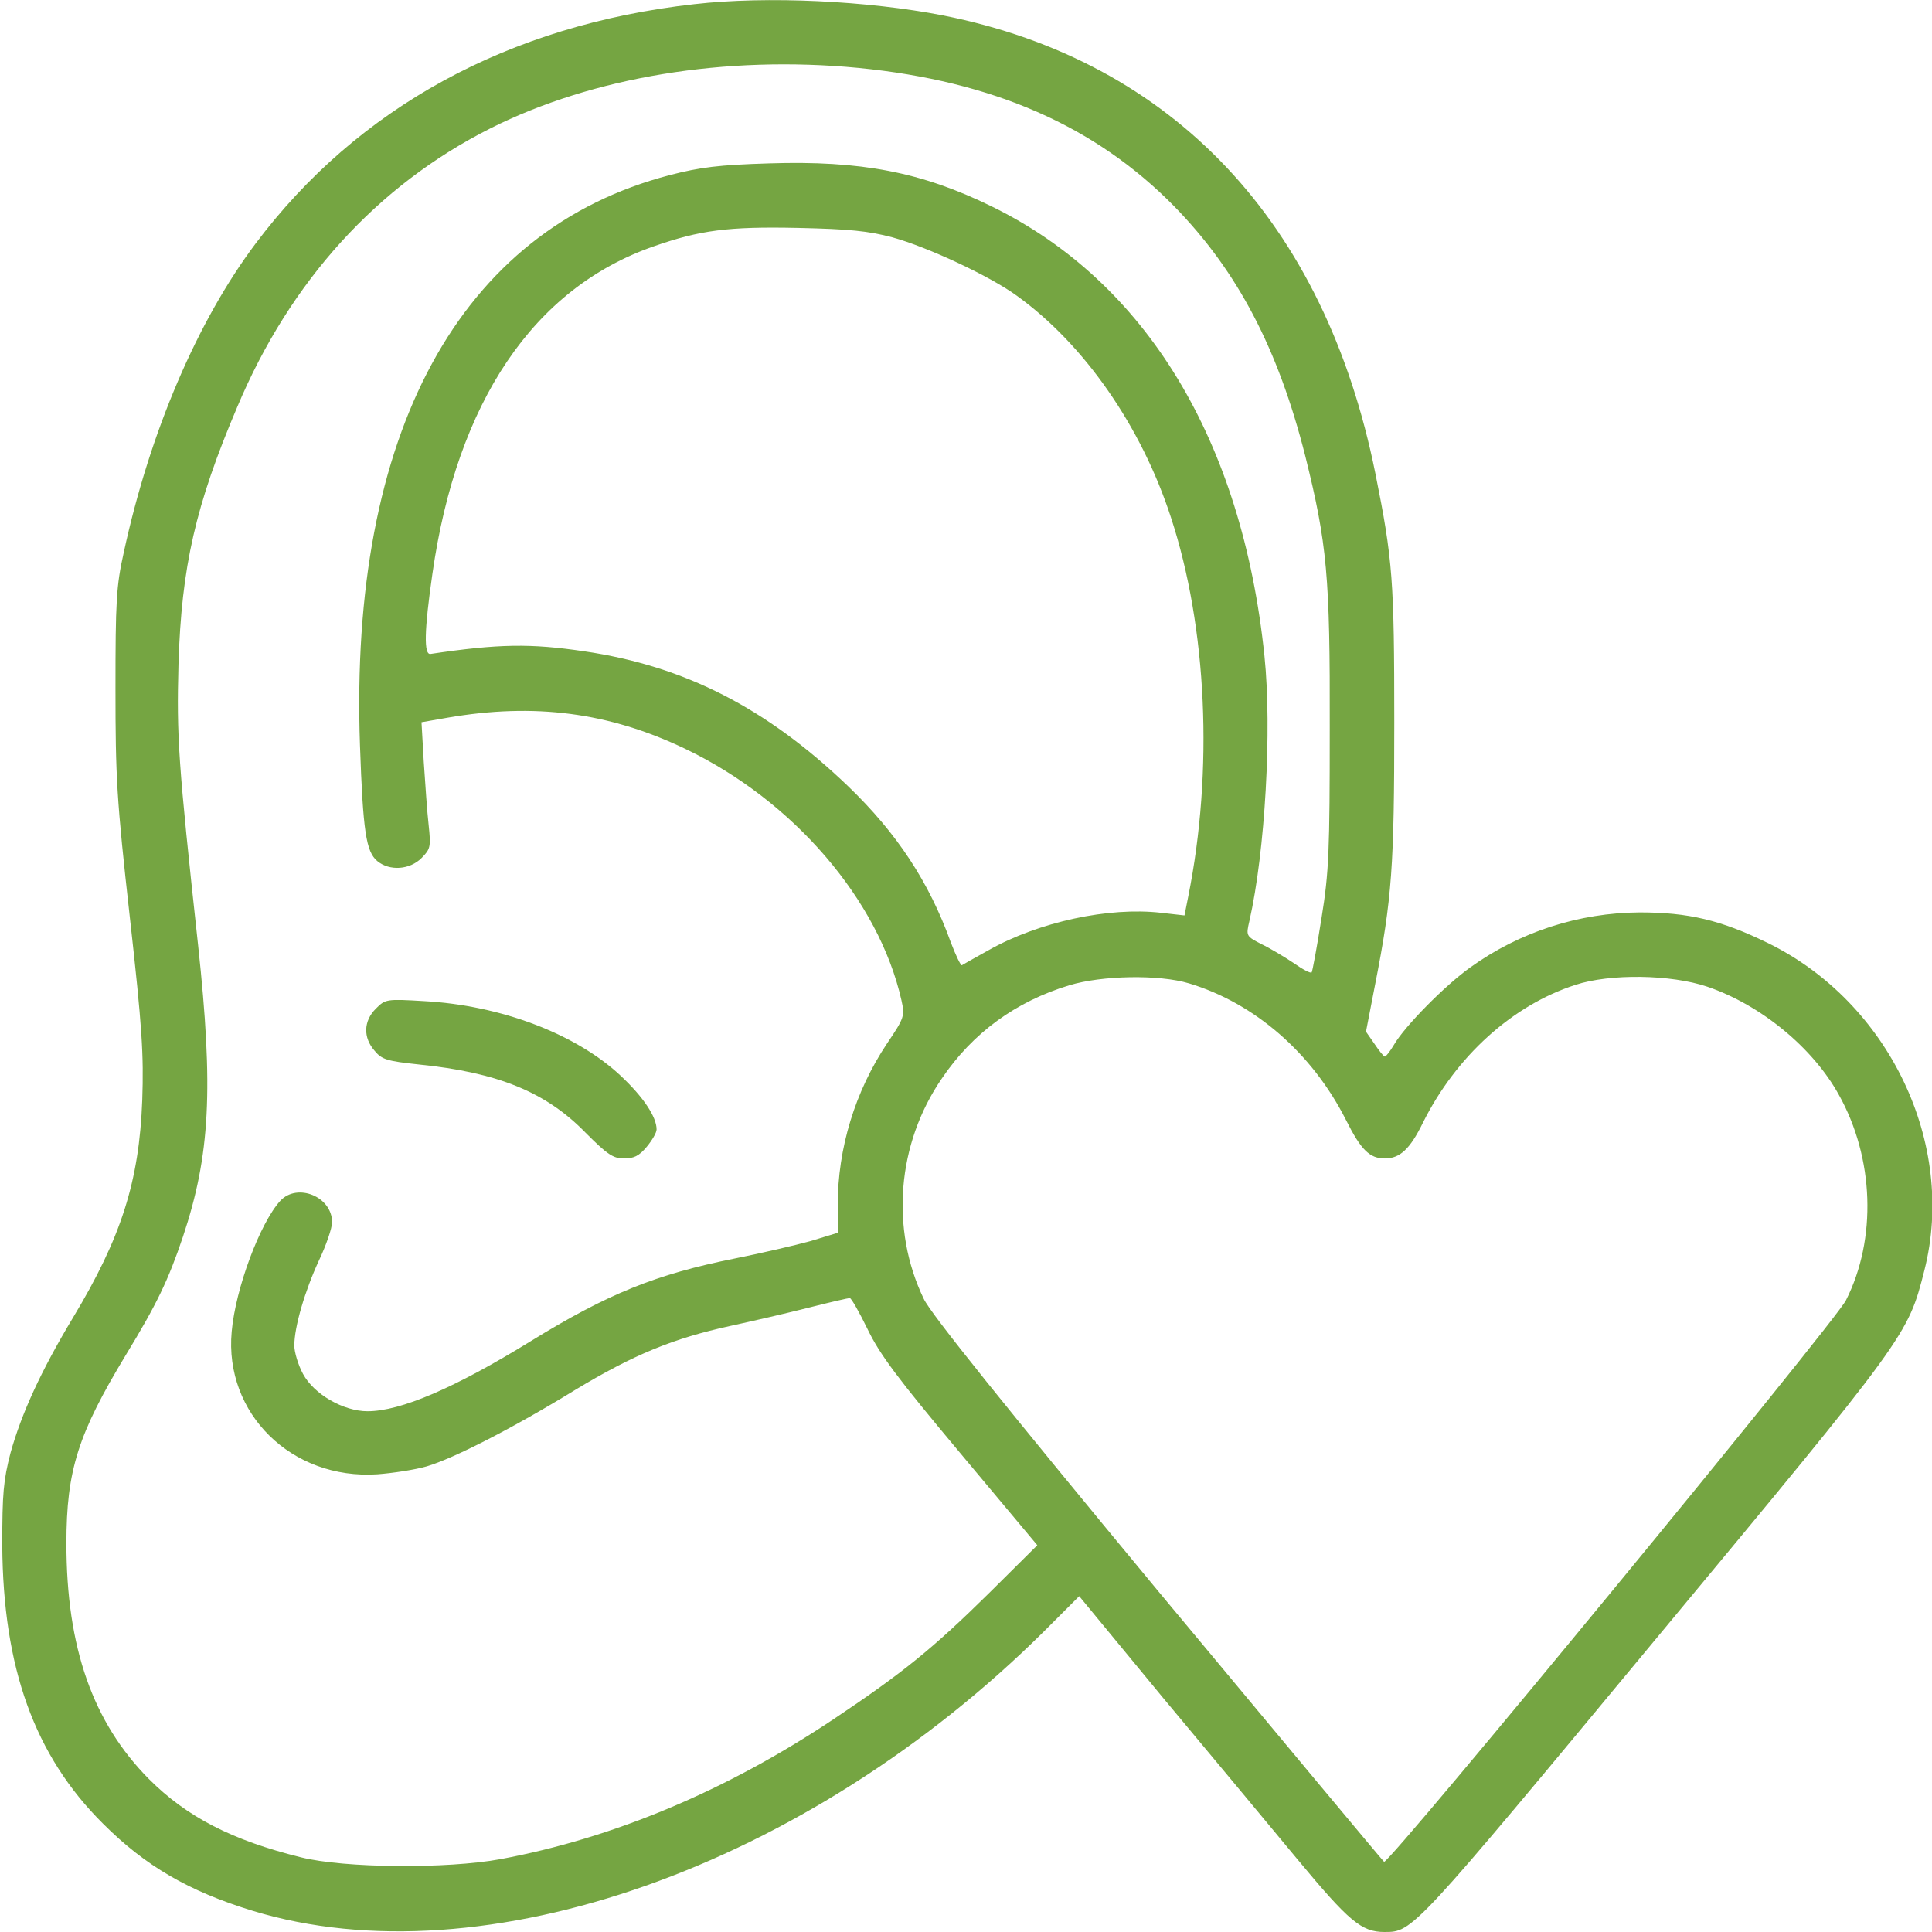 <svg xmlns="http://www.w3.org/2000/svg" width="65" height="65" viewBox="0 0 65 65" fill="none"><g clip-path="url(#clip0_77_282)"><path d="M23.359 0.14C17.113 0.838 12.035 3.618 8.595 8.201C6.64 10.804 5.04 14.536 4.164 18.586C3.91 19.716 3.885 20.249 3.885 23.169C3.885 26.152 3.923 26.889 4.367 30.85C4.786 34.595 4.837 35.483 4.786 37.007C4.685 39.749 4.075 41.641 2.463 44.319C1.371 46.135 0.724 47.557 0.355 48.877C0.114 49.804 0.076 50.248 0.076 51.987C0.102 56.113 1.155 59.059 3.466 61.356C4.888 62.778 6.348 63.629 8.506 64.289C16.263 66.65 27.143 62.804 35.128 54.882L36.309 53.701L39.114 57.103C40.676 58.97 42.707 61.42 43.647 62.55C45.386 64.644 45.805 65 46.579 65C47.531 65 47.519 65.013 55.682 55.174C64.2 44.916 64.188 44.929 64.746 42.732C65.825 38.467 63.553 33.719 59.477 31.726C57.891 30.951 56.799 30.697 55.161 30.697C53.13 30.71 51.137 31.345 49.461 32.551C48.623 33.148 47.265 34.519 46.897 35.153C46.77 35.369 46.63 35.547 46.592 35.547C46.554 35.547 46.401 35.356 46.249 35.128L45.957 34.709L46.262 33.135C46.833 30.24 46.909 29.136 46.909 24.311C46.909 19.525 46.858 18.84 46.274 15.933C44.573 7.478 39.47 2.057 31.738 0.521C29.199 0.025 25.797 -0.14 23.359 0.14ZM28.882 2.285C33.414 2.729 36.855 4.24 39.508 6.944C41.641 9.128 42.999 11.73 43.913 15.336C44.649 18.294 44.751 19.386 44.738 24.502C44.738 28.615 44.713 29.339 44.459 30.9C44.307 31.865 44.154 32.69 44.129 32.716C44.091 32.754 43.824 32.614 43.52 32.398C43.215 32.195 42.732 31.903 42.44 31.764C41.92 31.497 41.92 31.484 42.034 30.989C42.567 28.641 42.796 24.54 42.542 22.077C41.793 14.815 38.556 9.483 33.363 6.944C31.002 5.789 28.971 5.396 25.86 5.497C24.197 5.548 23.562 5.624 22.534 5.891C15.463 7.731 11.743 14.574 12.111 25.073C12.213 27.98 12.315 28.653 12.695 28.971C13.114 29.314 13.787 29.263 14.181 28.869C14.485 28.564 14.498 28.488 14.422 27.765C14.371 27.333 14.308 26.368 14.257 25.632L14.181 24.299L15.057 24.146C17.989 23.639 20.49 23.969 23.042 25.188C26.686 26.927 29.567 30.278 30.329 33.655C30.443 34.176 30.431 34.239 29.847 35.102C28.768 36.715 28.184 38.632 28.184 40.549V41.476L27.27 41.755C26.762 41.895 25.619 42.161 24.73 42.339C22.064 42.872 20.439 43.532 17.862 45.119C15.31 46.693 13.482 47.48 12.365 47.48C11.553 47.48 10.562 46.909 10.194 46.224C10.029 45.919 9.902 45.487 9.902 45.272C9.902 44.637 10.258 43.431 10.727 42.415C10.969 41.907 11.172 41.323 11.172 41.12C11.172 40.257 10.004 39.787 9.433 40.397C8.747 41.145 7.922 43.355 7.795 44.802C7.541 47.557 9.813 49.791 12.695 49.601C13.216 49.562 13.965 49.448 14.358 49.334C15.26 49.067 17.227 48.065 19.36 46.757C21.315 45.576 22.648 45.03 24.565 44.611C25.327 44.446 26.533 44.167 27.231 43.989C27.93 43.812 28.539 43.672 28.59 43.672C28.641 43.672 28.907 44.142 29.186 44.713C29.593 45.563 30.202 46.376 32.297 48.877L34.899 51.987L33.287 53.587C31.383 55.466 30.38 56.278 28.044 57.84C24.451 60.239 20.655 61.839 16.834 62.55C15.044 62.88 11.578 62.855 10.118 62.486C7.808 61.915 6.284 61.128 5.015 59.858C3.123 57.954 2.234 55.428 2.234 51.924C2.234 49.461 2.628 48.242 4.24 45.576C5.269 43.888 5.662 43.075 6.157 41.602C7.071 38.86 7.186 36.639 6.665 31.802C5.992 25.619 5.941 24.781 6.005 22.344C6.106 19.068 6.576 16.999 7.985 13.685C9.763 9.458 12.695 6.233 16.504 4.316C19.944 2.59 24.4 1.854 28.882 2.285ZM30.024 7.985C31.218 8.315 33.312 9.293 34.214 9.953C36.486 11.591 38.403 14.358 39.394 17.405C40.612 21.112 40.828 25.924 39.977 30.164L39.851 30.799L39.063 30.71C37.312 30.507 34.95 31.015 33.262 31.967C32.805 32.221 32.398 32.449 32.36 32.475C32.322 32.487 32.157 32.145 31.992 31.713C31.256 29.669 30.177 28.031 28.526 26.444C25.784 23.816 23.029 22.407 19.652 21.912C17.85 21.645 16.783 21.658 14.485 22.001C14.257 22.039 14.27 21.227 14.549 19.297C15.374 13.521 17.951 9.699 21.988 8.29C23.55 7.744 24.489 7.617 26.851 7.668C28.577 7.706 29.212 7.77 30.024 7.985ZM57.446 33.198C59.236 33.808 60.988 35.242 61.864 36.829C63.058 38.962 63.147 41.691 62.105 43.748C61.737 44.484 46.731 62.727 46.566 62.639C46.528 62.613 43.101 58.5 38.949 53.511C33.808 47.303 31.307 44.192 31.078 43.697C29.948 41.349 30.177 38.48 31.688 36.283C32.728 34.747 34.176 33.693 35.978 33.148C37.07 32.817 38.987 32.779 40.003 33.084C42.199 33.744 44.142 35.42 45.284 37.68C45.792 38.695 46.084 38.975 46.592 38.975C47.1 38.975 47.442 38.657 47.874 37.769C48.991 35.534 50.883 33.82 53.003 33.135C54.158 32.754 56.215 32.779 57.446 33.198Z" fill="#75A542"></path><path d="M12.645 33.935C12.226 34.353 12.213 34.912 12.607 35.356C12.848 35.648 13.025 35.699 14.092 35.813C16.745 36.08 18.37 36.74 19.703 38.111C20.439 38.848 20.63 38.975 20.998 38.975C21.328 38.975 21.506 38.886 21.76 38.581C21.938 38.365 22.09 38.111 22.09 37.997C22.09 37.578 21.646 36.905 20.871 36.182C19.373 34.785 16.847 33.82 14.257 33.681C13 33.605 12.962 33.617 12.645 33.935Z" fill="#75A542"></path></g><defs><clipPath id="clip0_77_282"><rect width="65" height="65" fill="white"></rect></clipPath></defs></svg>